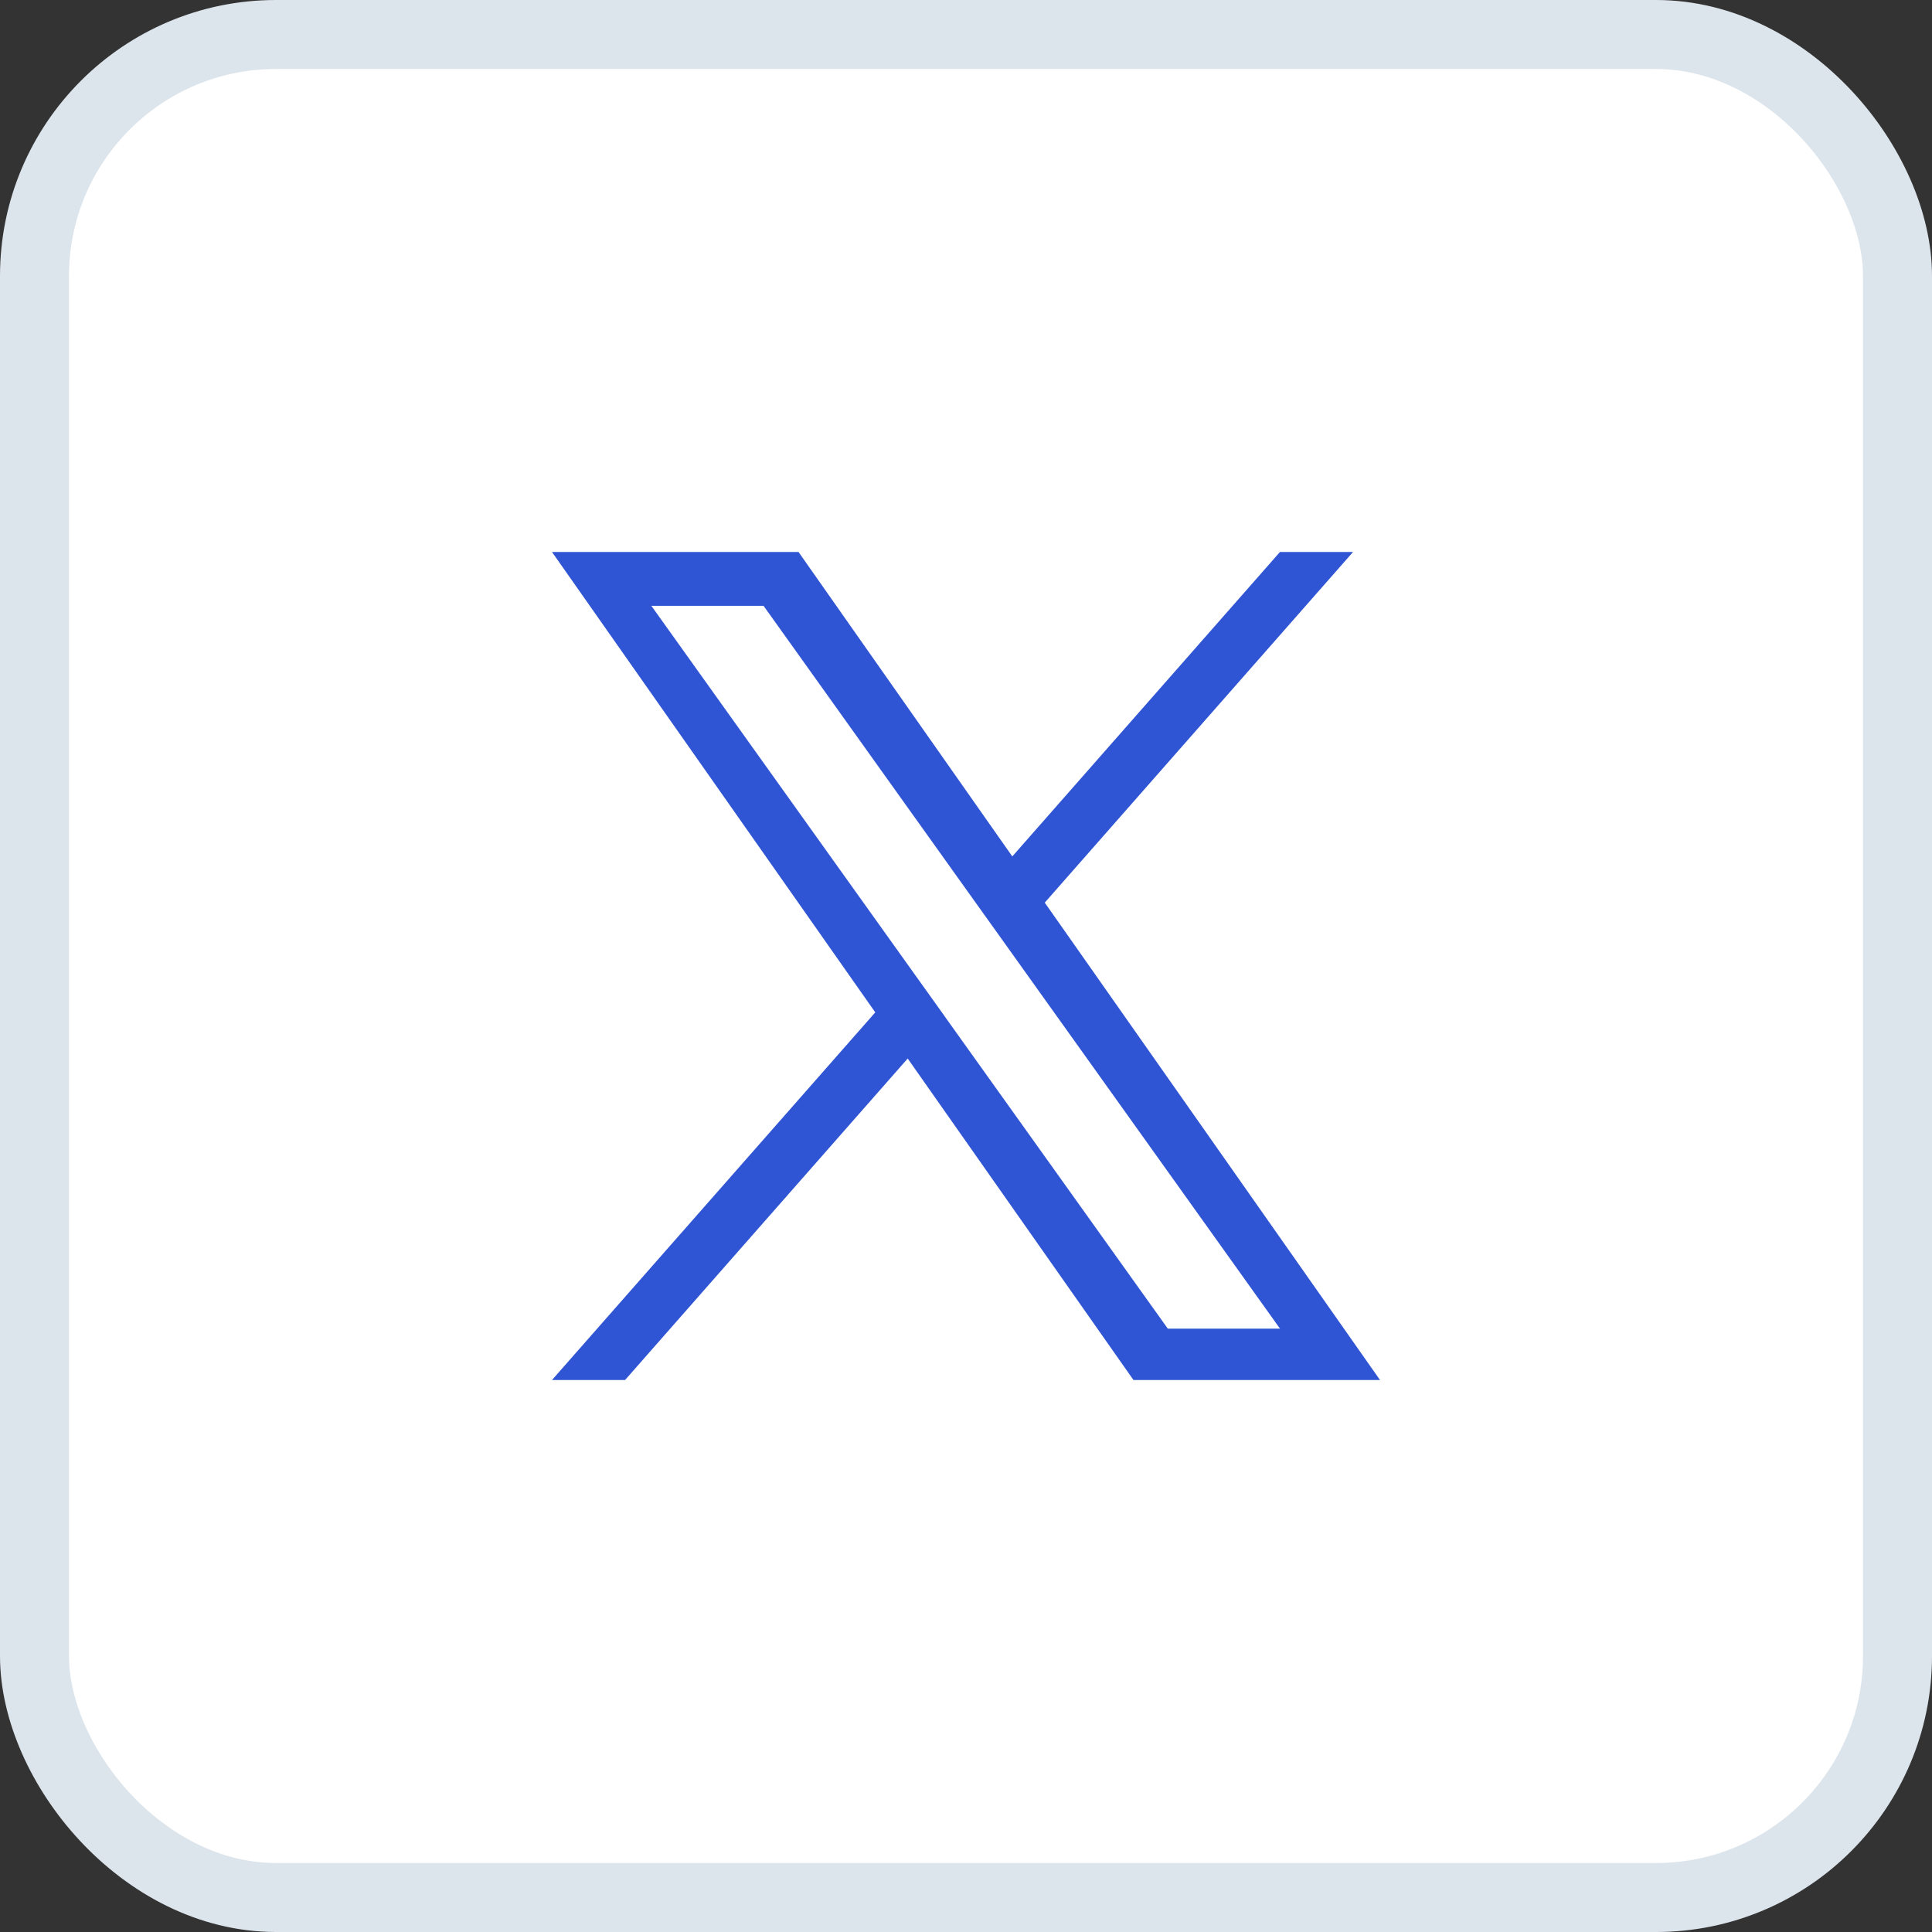 <svg width="28" height="28" viewBox="0 0 28 28" fill="none" xmlns="http://www.w3.org/2000/svg">
<rect x="0" y="0" width="28" height="28" fill="#333333" stroke="none"/>
<g id="Group 1000006148">
<g id="Group 1000006601">
<rect id="Rectangle 24822" x="0.5" y="0.5" width="27" height="27" rx="3.5" fill="white" stroke="#DDE5EC"/>
<path id="Vector" d="M15.142 13.081L19.609 8H18.55L14.671 12.412L11.573 8H8L12.685 14.672L8 20H9.059L13.155 15.341L16.427 20H20L15.141 13.081H15.142ZM13.692 14.73L13.217 14.066L9.44 8.78H11.066L14.114 13.046L14.589 13.71L18.551 19.256H16.925L13.692 14.731V14.73Z" fill="#2F55D4"/>
</g>
</g>
</svg>
